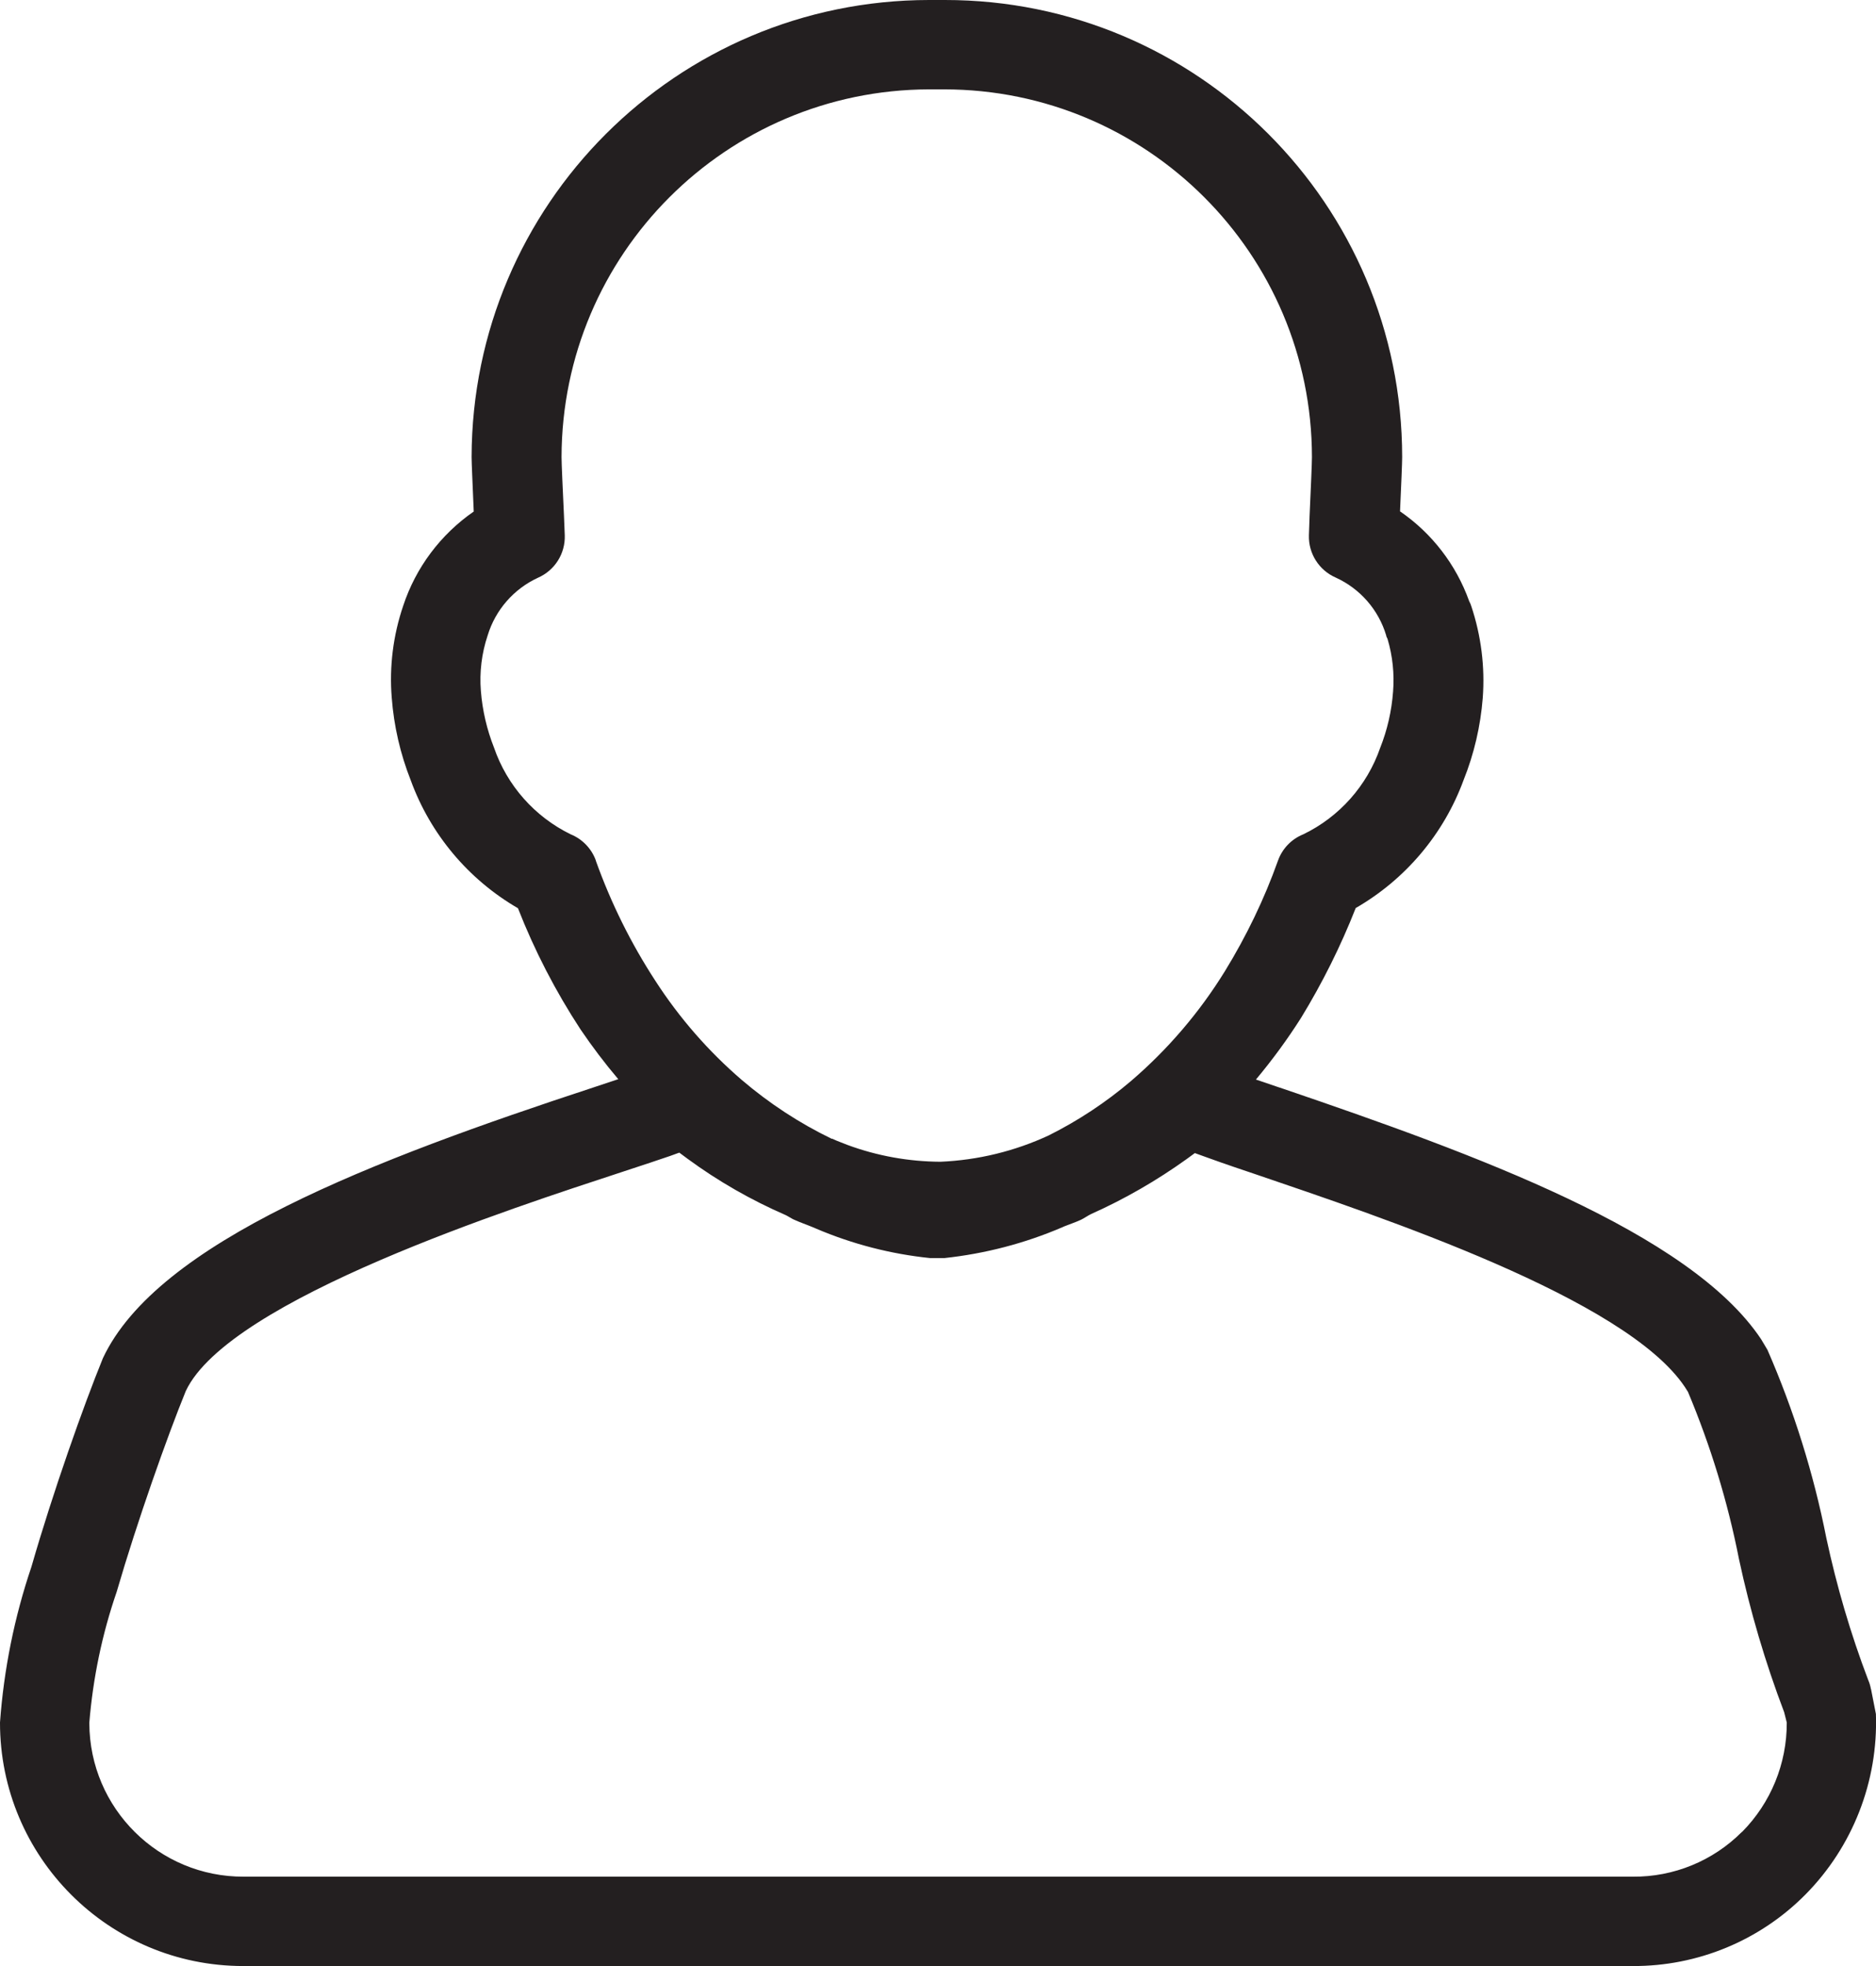 <?xml version="1.0" encoding="UTF-8"?><svg id="uuid-2b22142c-5a41-45cb-9166-71677c9fd204" xmlns="http://www.w3.org/2000/svg" width="21" height="22" viewBox="0 0 21 22"><path d="M20.943,18.9c-.006-.034-.016-.068-.03-.1-.197-.517-.353-1.049-.469-1.59-.143-.723-.364-1.429-.659-2.105l-.071-.119c-.8-1.2-3.213-2.074-5.342-2.8l-.078-.026-.235-.08c.183-.219.352-.449.505-.69.239-.391.444-.802.612-1.229.557-.321.985-.827,1.207-1.431.118-.294.19-.604.215-.92.026-.347-.018-.696-.128-1.026-.006-.02-.014-.039-.024-.057-.146-.408-.417-.76-.774-1.005.013-.288.024-.543.024-.607C15.695,2.288,13.403-.002,10.576,0h-.177c-2.824.003-5.114,2.29-5.12,5.115,0,.066.012.314.024.609-.371.257-.649.627-.79,1.056-.112.33-.156.679-.128,1.026.024.318.096.63.213.926.22.603.645,1.109,1.2,1.431.186.475.421.93.701,1.357.131.193.271.378.422.556l-.283.094c-2.452.806-4.874,1.724-5.486,3.028-.216.529-.56,1.5-.8,2.334C.161,18.096.043,18.681,0,19.275c-.001,1.504,1.217,2.724,2.721,2.725h15.558c.725.003,1.421-.285,1.931-.8.53-.536.815-1.267.789-2.02l-.055-.28ZM6.67,9.632v-.003c-.048-.133-.151-.24-.282-.293-.403-.197-.712-.546-.858-.97-.08-.203-.13-.417-.147-.634-.017-.21.009-.422.076-.622.087-.285.292-.52.563-.645.188-.082.307-.27.3-.475l-.009-.223c-.014-.3-.027-.583-.027-.652.004-2.27,1.843-4.109,4.113-4.115h.168c2.273,0,4.117,1.841,4.119,4.115,0,.067-.013.36-.027.669v.006l-.007.2c-.006.204.113.391.3.473.273.124.479.36.565.647,0,.013.01.026.015.039.057.191.078.392.062.591-.016.215-.064.427-.144.628-.147.424-.457.773-.861.968-.132.053-.235.16-.283.294-.154.432-.354.846-.594,1.237-.285.462-.64.877-1.052,1.23-.281.239-.59.443-.92.608-.381.177-.793.277-1.213.295-.355-.002-.707-.065-1.04-.188-.057-.024-.111-.041-.17-.069h-.007c-.362-.175-.699-.396-1.005-.657-.375-.322-.701-.696-.969-1.111-.274-.42-.497-.871-.666-1.343ZM19.498,20.5c-.323.324-.763.504-1.22.5H2.729c-.951.004-1.725-.764-1.729-1.715v-.01c.041-.498.143-.989.306-1.462.231-.794.569-1.746.774-2.248.485-1.028,3.69-2.058,4.869-2.446.244-.08.449-.148.55-.183l.105-.038.093.069c.342.251.711.462,1.1.631.027.013.052.031.08.045.078.036.146.058.22.089l.04.017c.406.173.836.284,1.275.329h.159c.456-.049.902-.165,1.323-.346l.02-.009c.064-.026.122-.044.187-.074.039-.019.074-.045.113-.064.376-.168.733-.374,1.068-.614l.093-.068.094.034c.081.03.278.1.5.174l.074.025c1.427.487,4.153,1.392,4.817,2.384l.035.055c.253.603.445,1.23.571,1.871.125.583.294,1.156.506,1.714l.029.115c.002.459-.178.899-.501,1.225Z" fill="#231f20"/></svg>